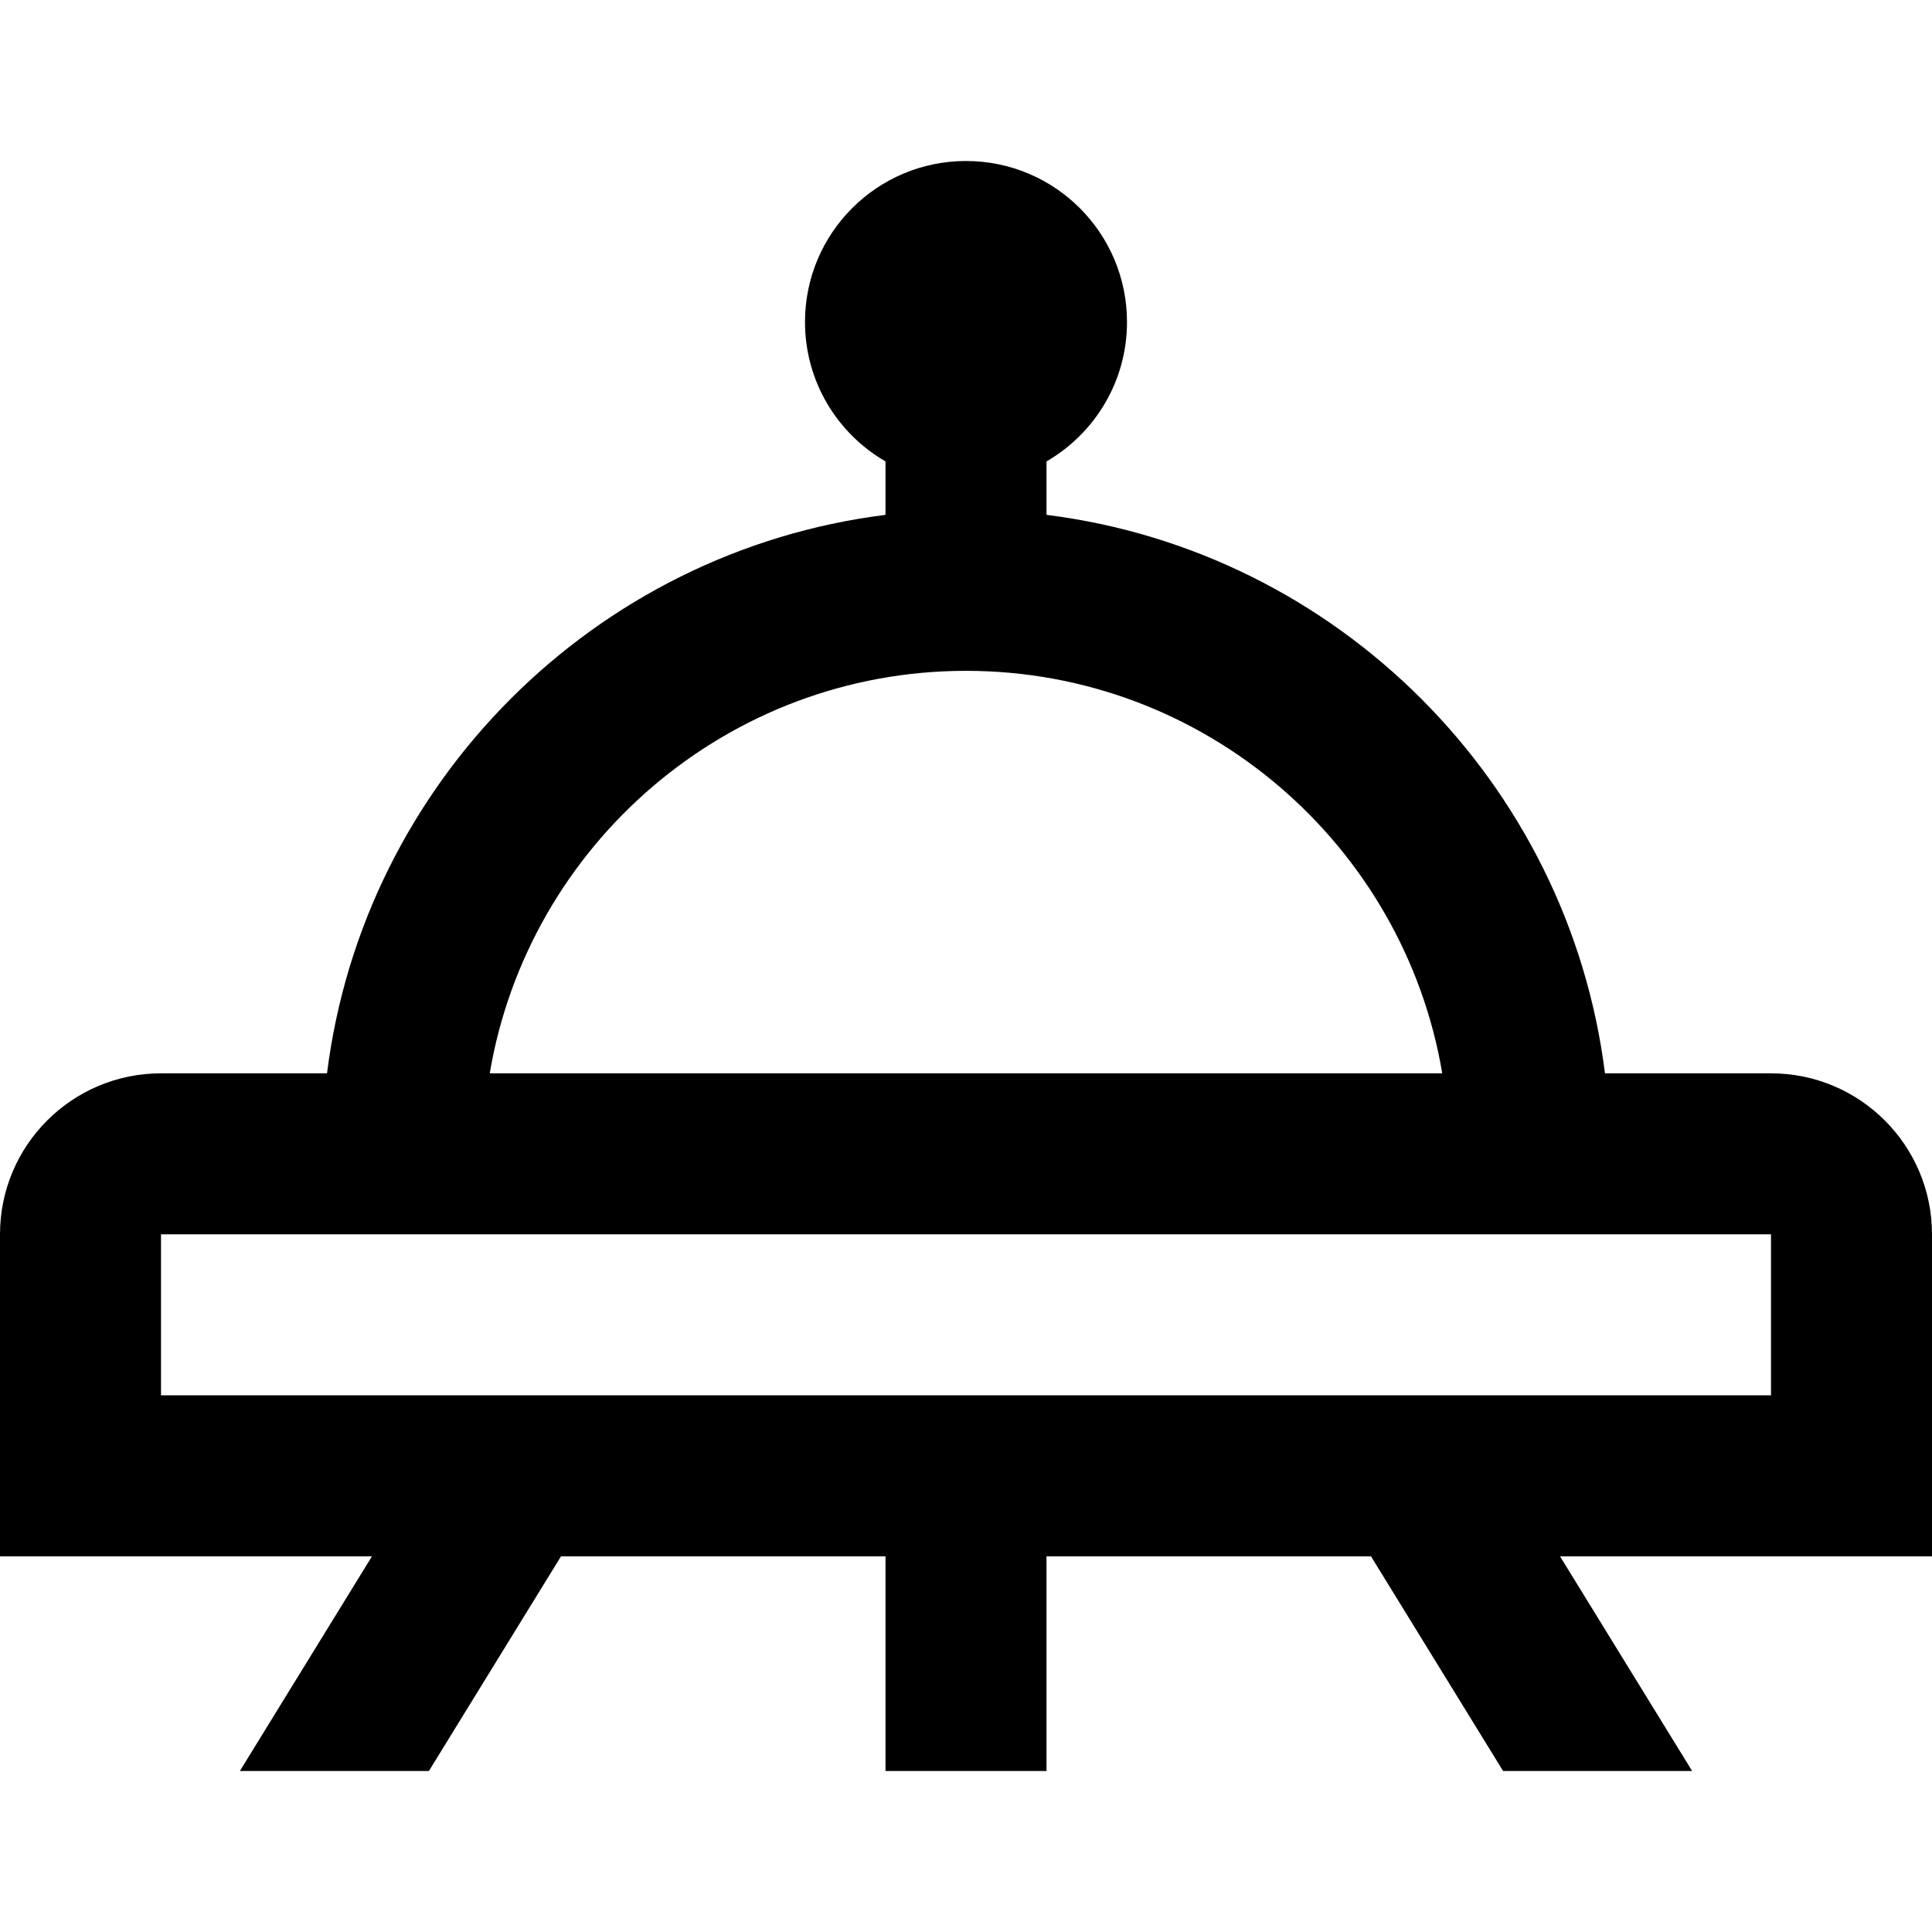 <?xml version="1.0" encoding="iso-8859-1"?>
<!-- Uploaded to: SVG Repo, www.svgrepo.com, Generator: SVG Repo Mixer Tools -->
<svg fill="#000000" height="800px" width="800px" version="1.1" id="Layer_1" xmlns="http://www.w3.org/2000/svg" xmlns:xlink="http://www.w3.org/1999/xlink" 
	 viewBox="0 0 512 512" xml:space="preserve">
<g>
	<g>
		<path d="M512,327.111c0-23.563-19.102-42.667-42.667-42.667h-43.998c-9.655-77.084-70.918-138.347-148.002-148.002v-14.164
			c12.749-7.378,21.333-21.154,21.333-36.945c0-23.565-19.102-42.667-42.667-42.667s-42.667,19.102-42.667,42.667
			c0,15.791,8.583,29.567,21.333,36.945v14.164c-77.084,9.655-138.348,70.918-148.002,148.002H42.667
			C19.102,284.444,0,303.548,0,327.111c0,23.563,0.001,85.333,0.001,85.333h98.574l-35.008,56.889h50.096l35.008-56.889h85.995
			v56.889h42.667v-56.889h85.993l35.008,56.889h50.098l-35.008-56.889H512C512,412.444,512,350.674,512,327.111z M256,177.778
			c63.312,0,116.025,46.207,126.212,106.667H129.788C139.975,223.984,192.688,177.778,256,177.778z M469.333,369.778H42.668
			l-0.001-42.667h426.667V369.778z"/>
	</g>
</g>
</svg>